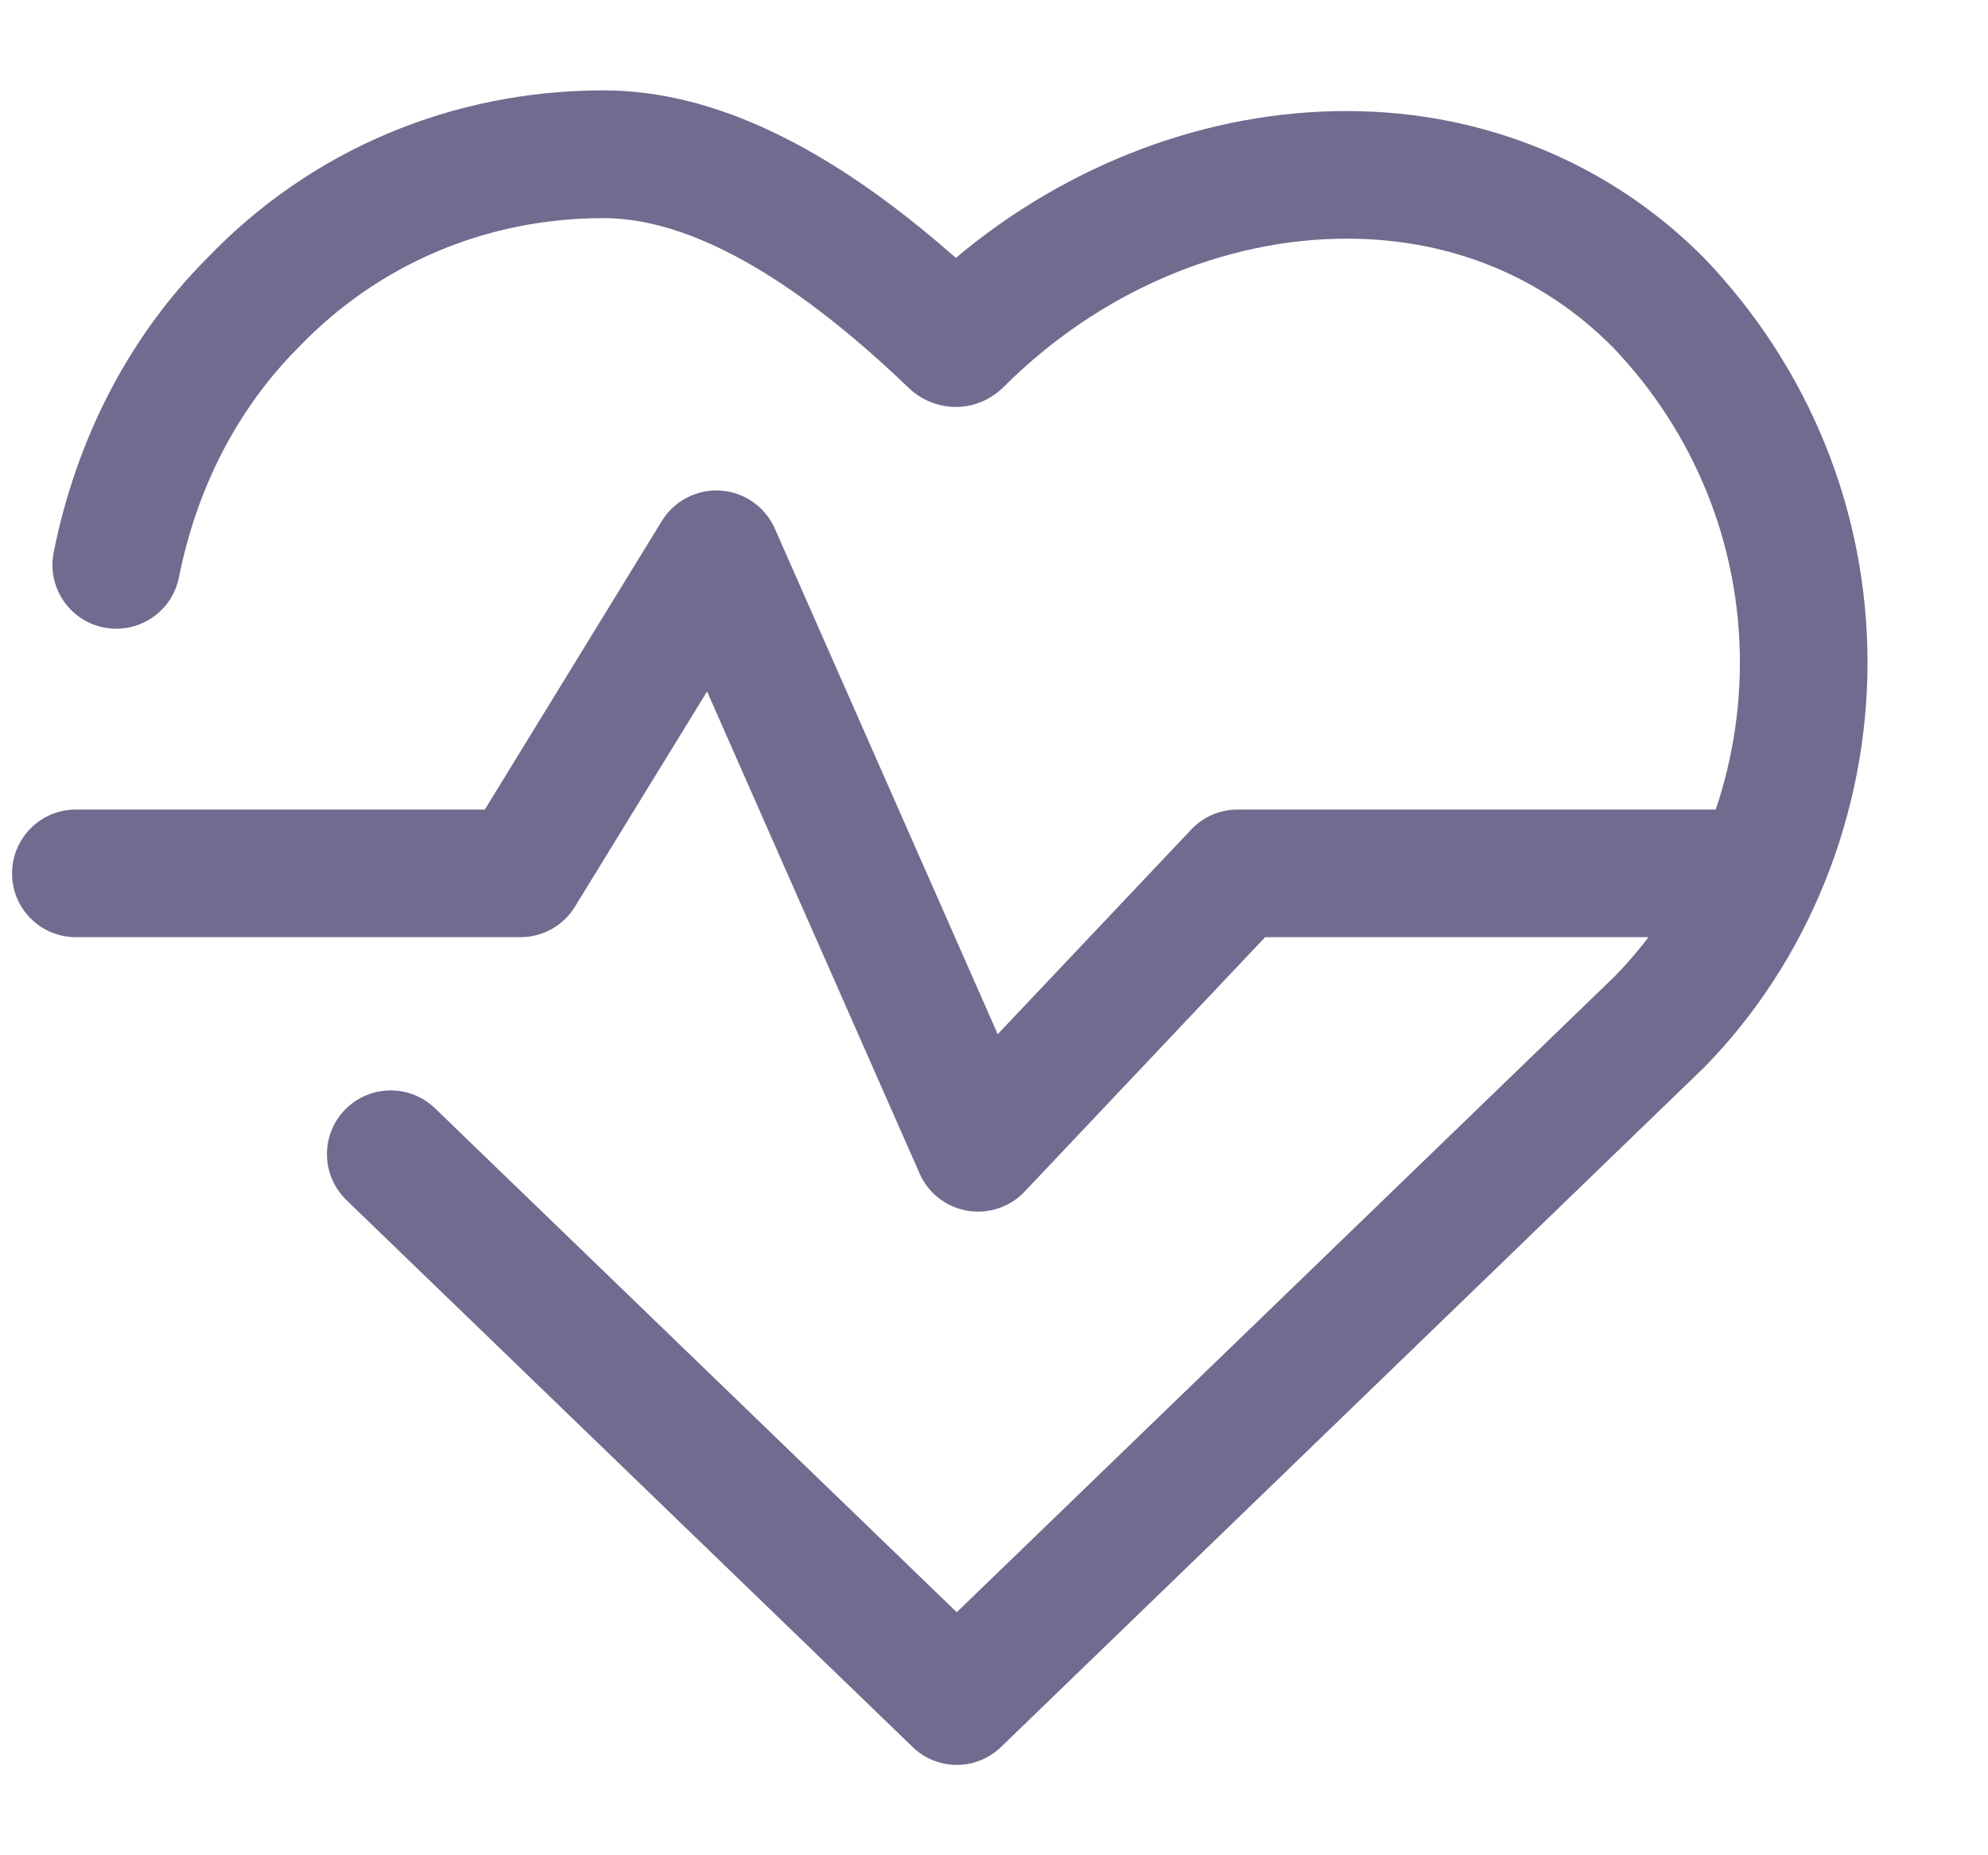 <svg width="15" height="14" viewBox="0 0 15 14" fill="none" xmlns="http://www.w3.org/2000/svg">
<g clip-path="url(#clip0_7234_157)">
<path d="M12.86 1.949C12.154 1.235 11.2 0.841 10.174 0.838C9.118 0.834 8.06 1.234 7.212 1.946C6.248 1.096 5.375 0.682 4.554 0.682C3.407 0.682 2.343 1.134 1.564 1.947C0.98 2.532 0.579 3.3 0.405 4.168C0.353 4.429 0.522 4.683 0.783 4.735C1.044 4.787 1.298 4.618 1.35 4.357C1.486 3.676 1.796 3.078 2.253 2.621C2.855 1.992 3.672 1.646 4.554 1.646C5.193 1.646 5.967 2.076 6.846 2.917C6.944 3.016 7.074 3.07 7.211 3.071C7.211 3.071 7.211 3.071 7.211 3.071C7.348 3.071 7.477 3.016 7.576 2.917C8.286 2.208 9.228 1.801 10.162 1.801C10.166 1.801 10.168 1.801 10.171 1.801C10.95 1.803 11.643 2.089 12.17 2.621C12.787 3.266 13.128 4.111 13.128 5.001C13.128 5.892 12.78 6.758 12.183 7.368L7.219 12.166L3.283 8.364C3.092 8.179 2.787 8.184 2.602 8.375C2.417 8.566 2.423 8.871 2.614 9.056L6.885 13.182C6.978 13.273 7.099 13.318 7.219 13.318C7.34 13.318 7.46 13.273 7.554 13.182L12.862 8.051C13.643 7.253 14.091 6.141 14.091 5.001C14.091 3.862 13.655 2.78 12.86 1.949Z" fill="#6F6C8F"/>
<path d="M13.224 6.109H9.338C9.206 6.109 9.079 6.163 8.988 6.26L7.528 7.804L5.846 3.988C5.773 3.824 5.616 3.714 5.437 3.702C5.26 3.69 5.088 3.778 4.994 3.931L3.658 6.109H0.572C0.306 6.109 0.091 6.325 0.091 6.591C0.091 6.857 0.306 7.072 0.572 7.072H3.928C4.095 7.072 4.251 6.985 4.338 6.842L5.335 5.218L6.939 8.856C7.004 9.004 7.139 9.109 7.298 9.136C7.325 9.141 7.352 9.143 7.38 9.143C7.511 9.143 7.638 9.09 7.73 8.993L9.546 7.072H13.224C13.49 7.072 13.705 6.857 13.705 6.591C13.705 6.325 13.49 6.109 13.224 6.109Z" fill="#6F6C8F"/>
</g>
<defs>
<clipPath id="clip0_7234_157">
<rect width="14" height="14" fill="white" transform="translate(0.091)"/>
</clipPath>
</defs>
</svg>
